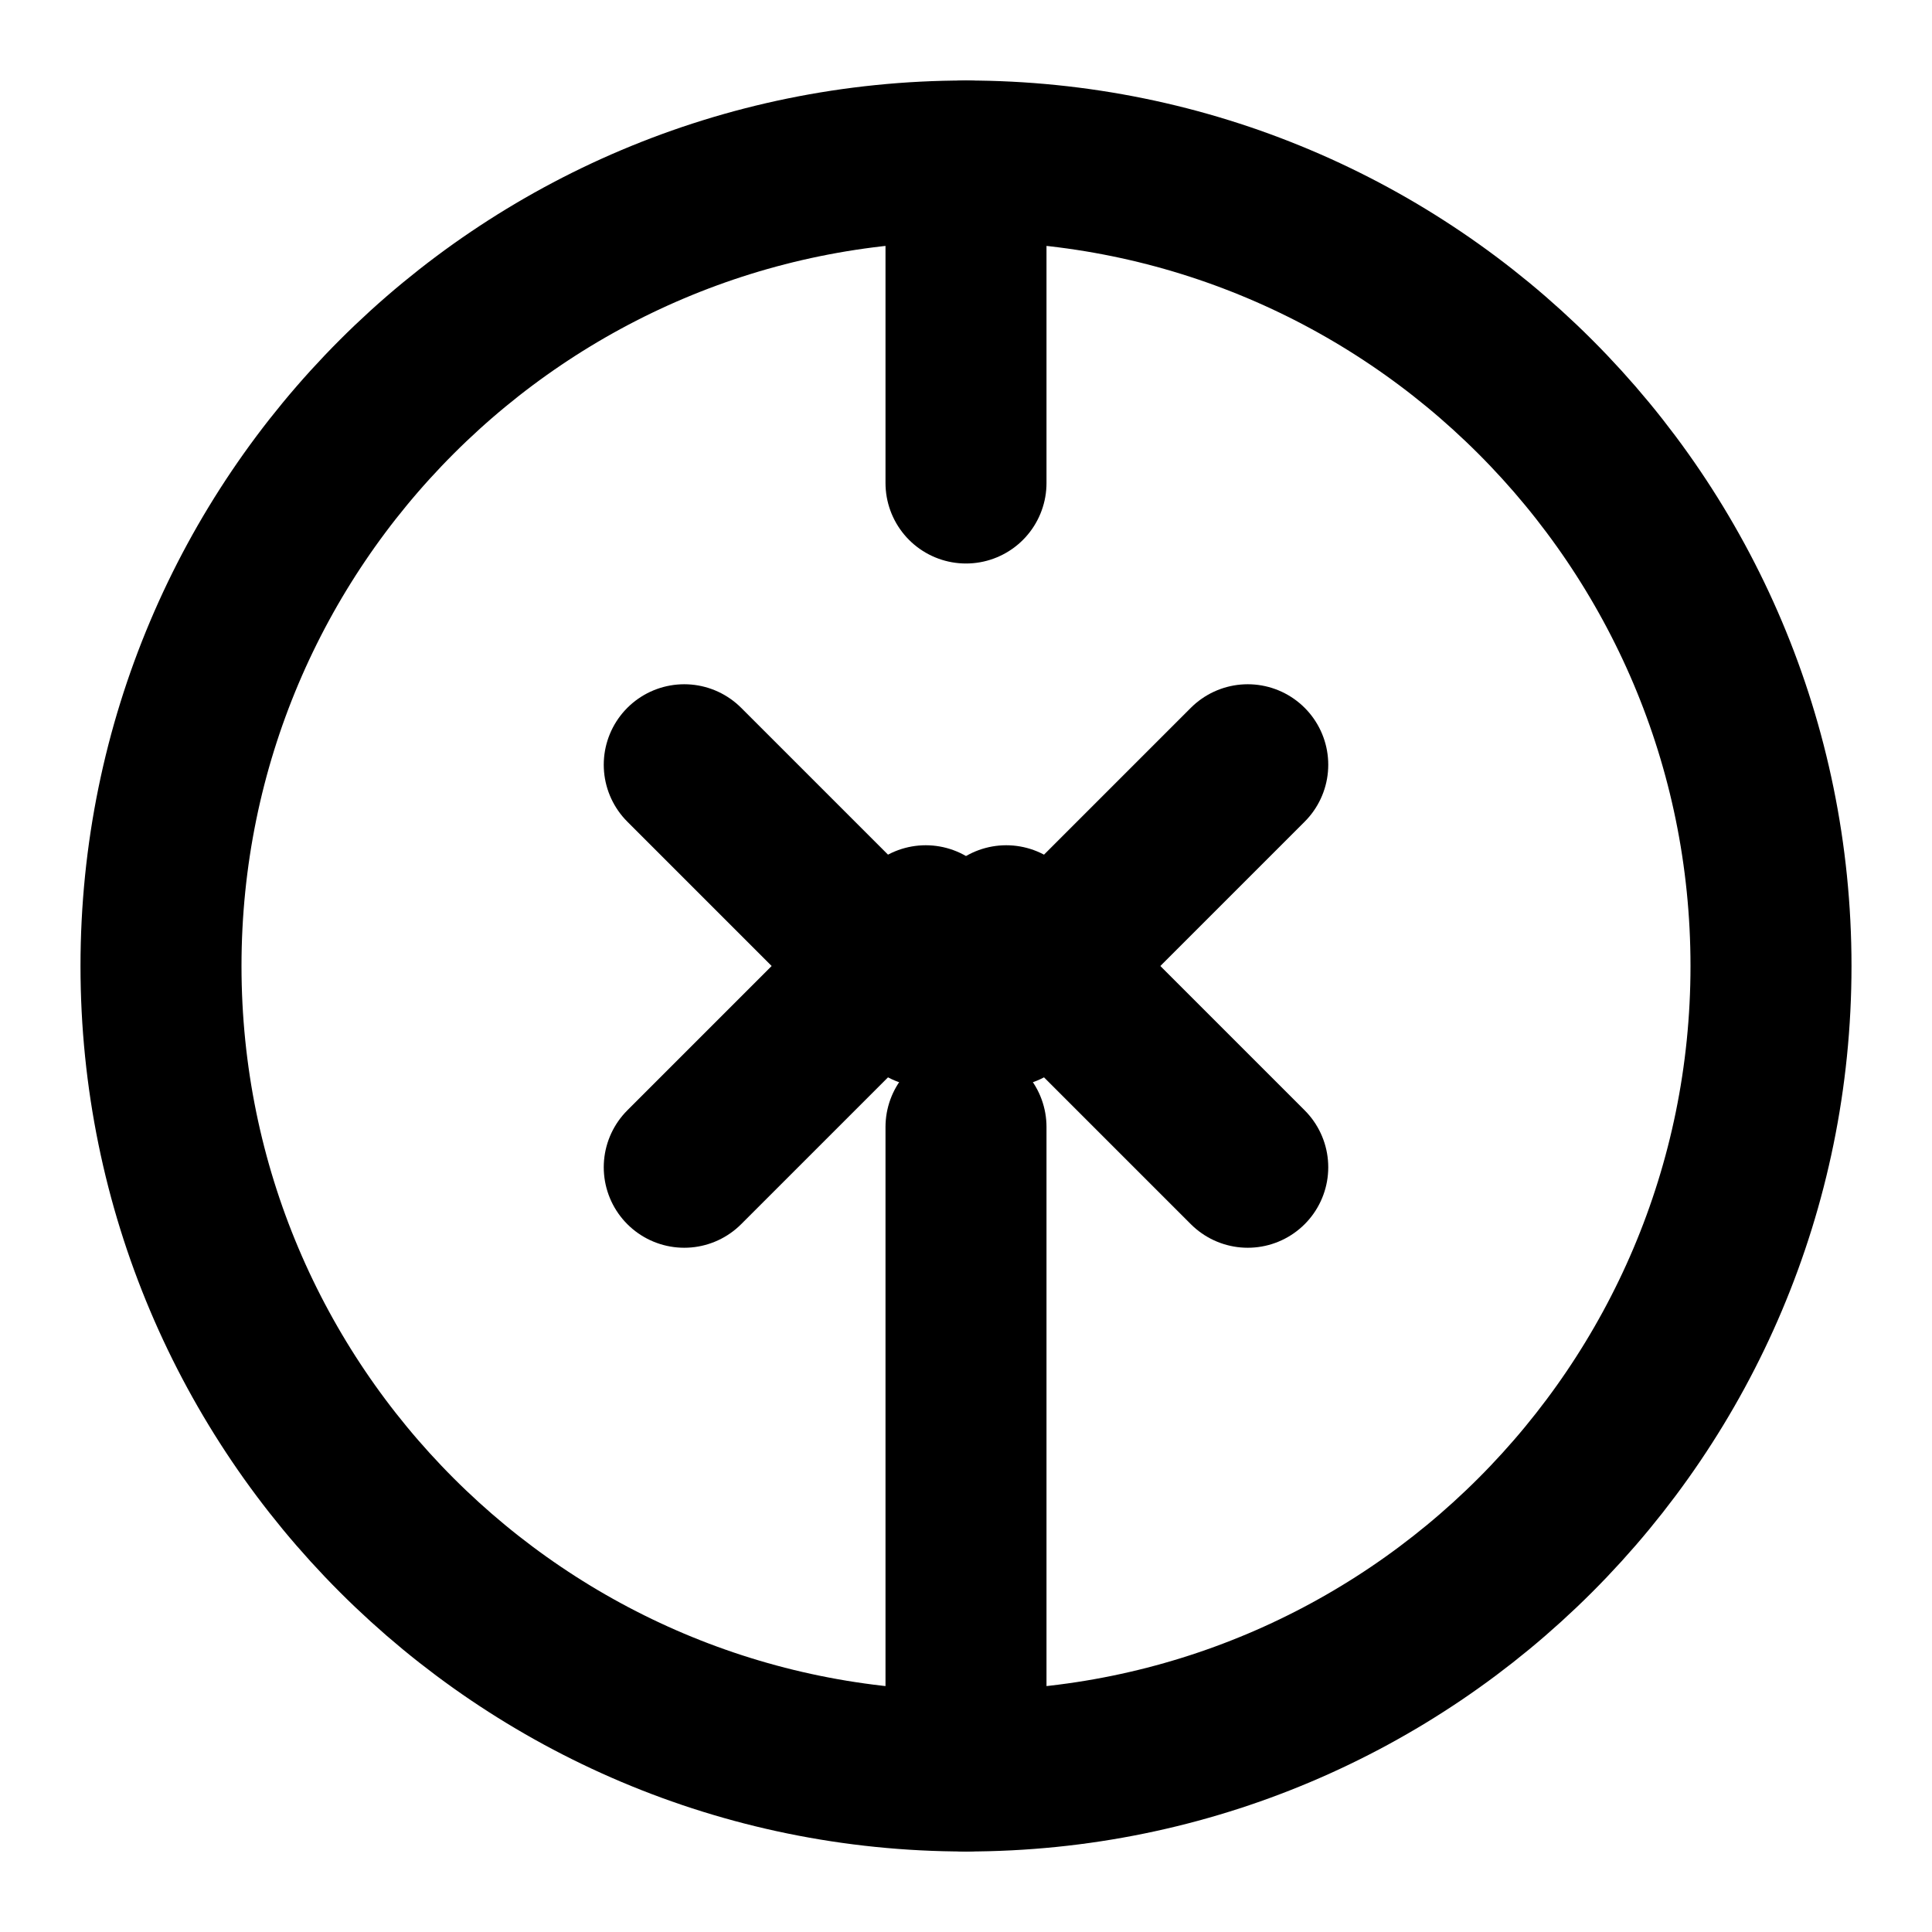 <svg xmlns="http://www.w3.org/2000/svg" width="24" height="24" viewBox="0 0 24 24" fill="none" stroke="currentColor" stroke-width="2" stroke-linecap="round" stroke-linejoin="round"><path d="M12 22c5.523 0 10-4.477 10-10S17.523 2 12 2 2 6.477 2 12s4.477 10 10 10z"/><path d="M12 22v-8"/><path d="M12 6v-4"/><path d="m15.5 9.5-3 3"/><path d="m8.5 9.5 3 3"/><path d="m15.5 14.5-3-3"/><path d="m8.5 14.5 3-3"/></svg>